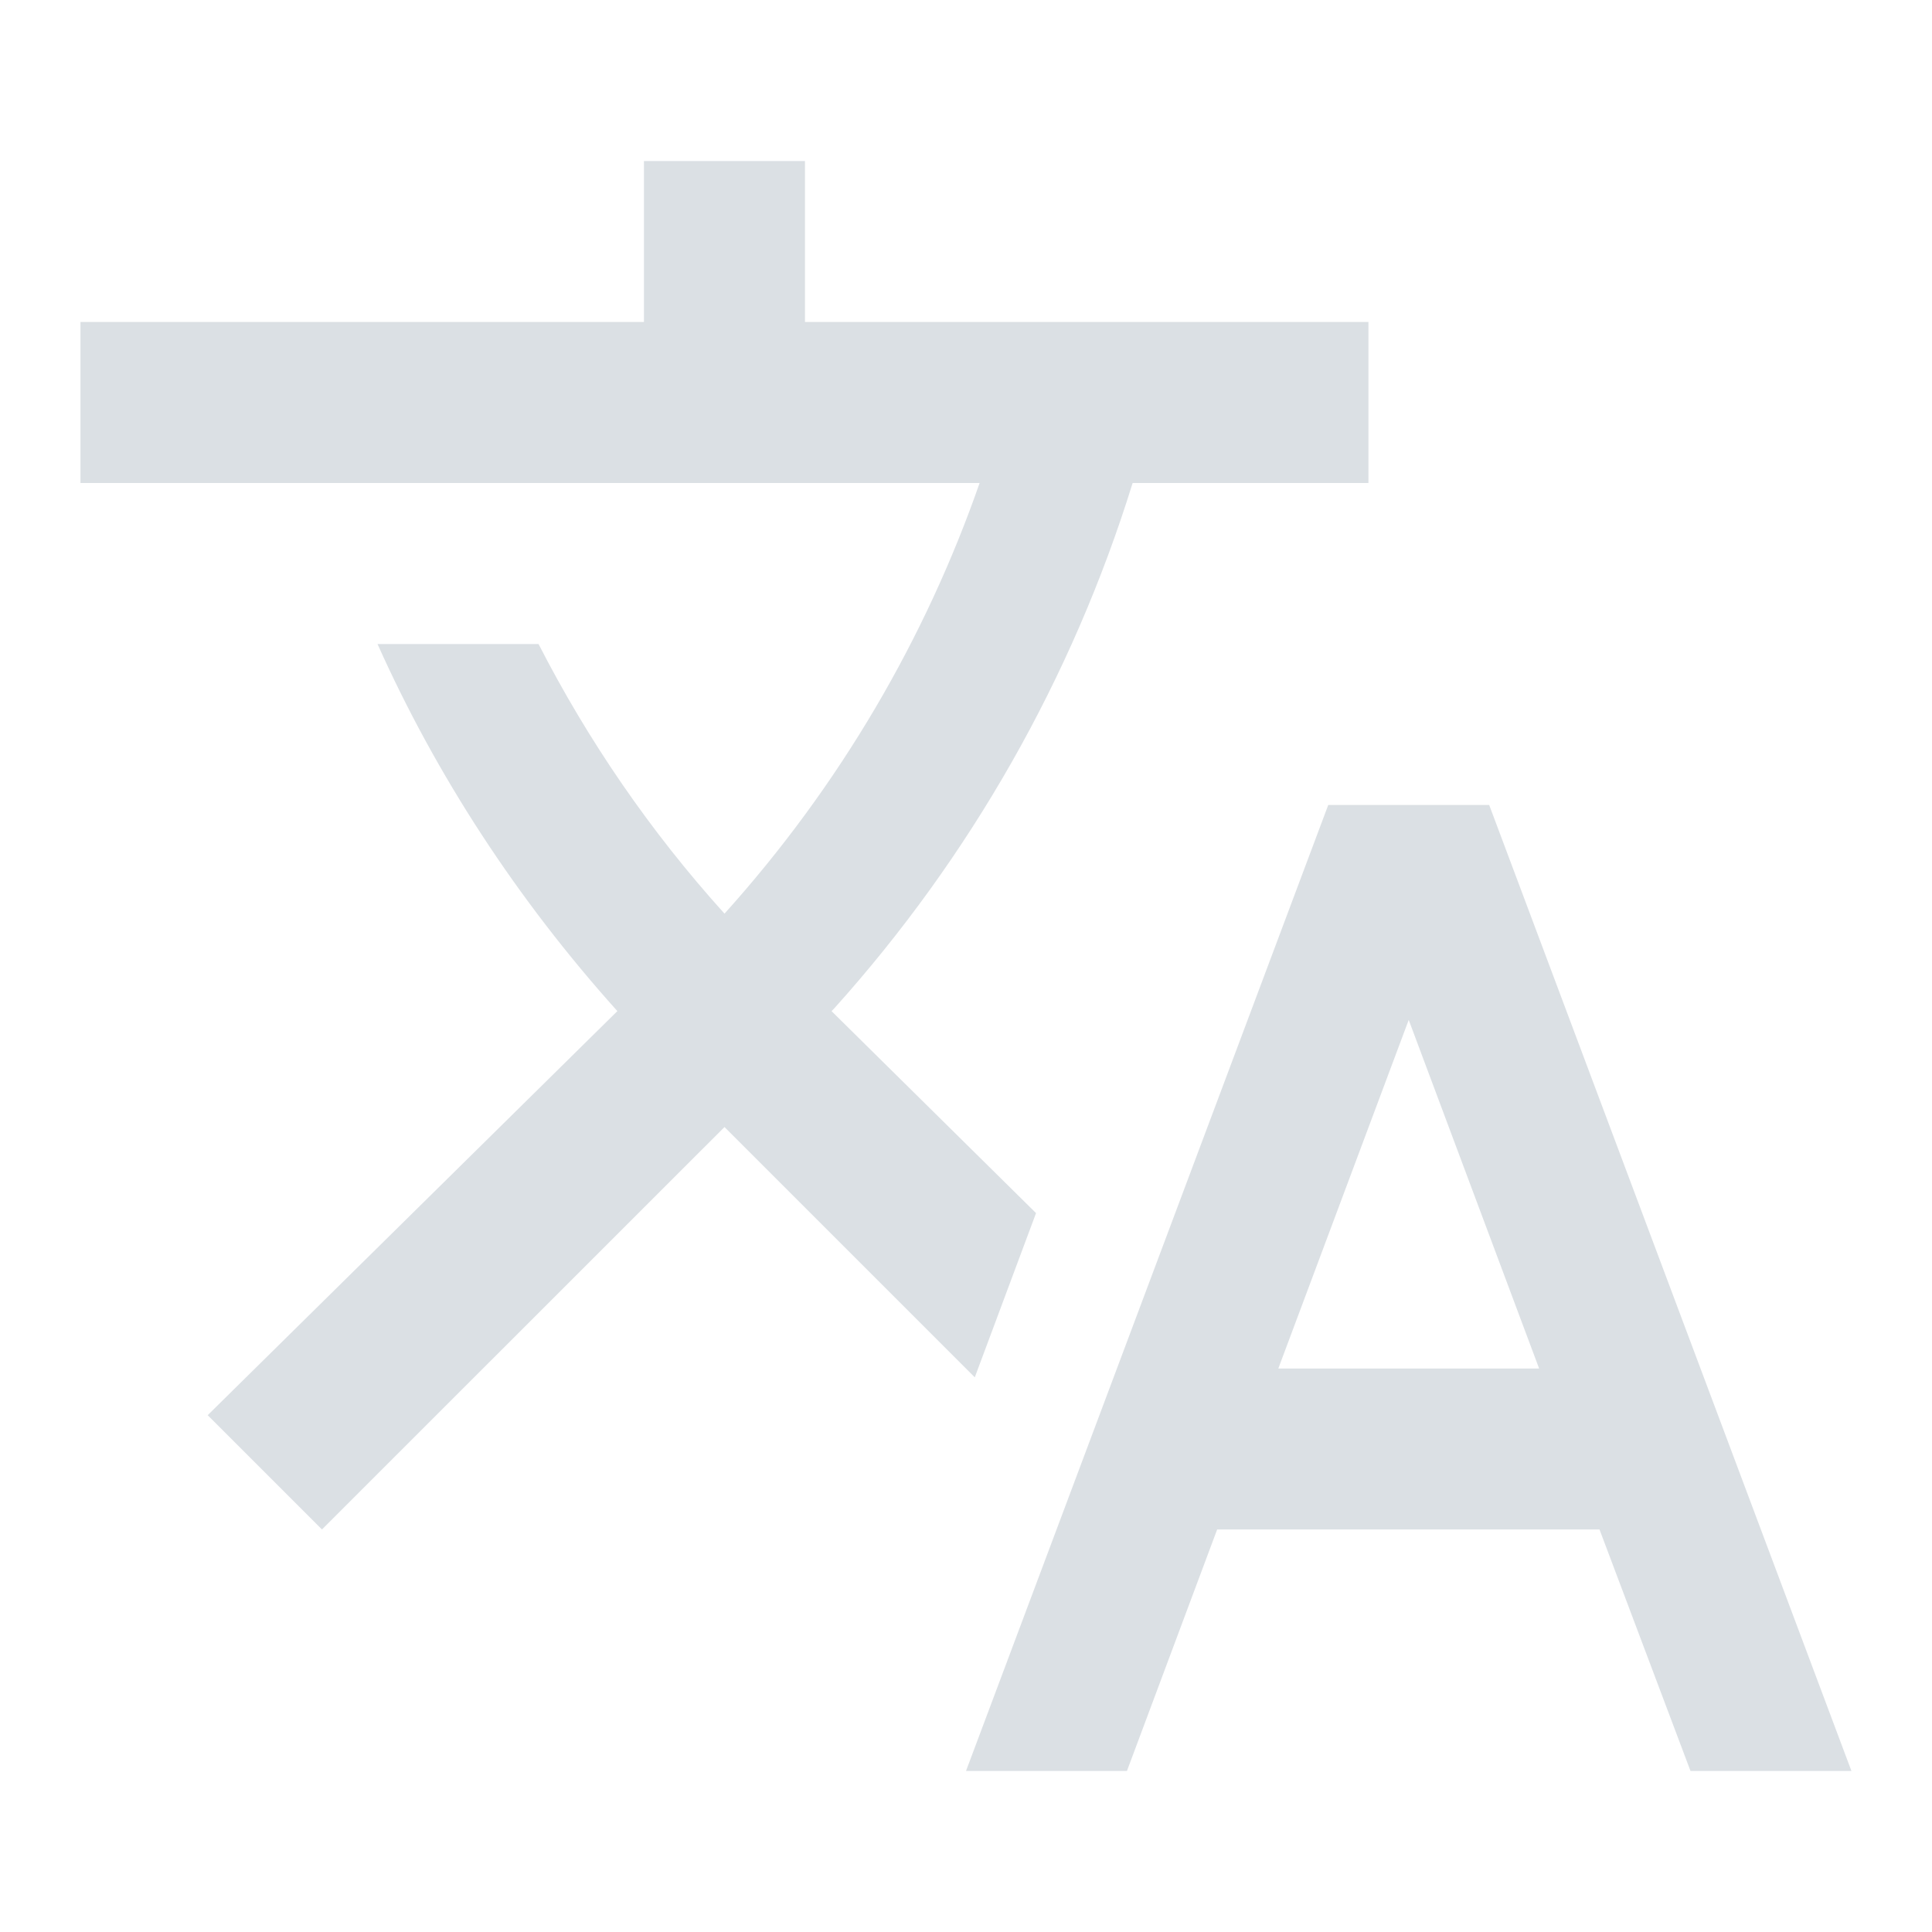 <svg xmlns="http://www.w3.org/2000/svg" width="20" height="20" viewBox="0 0 20 20" fill="none">
  <path d="M10.725 12.558L8.608 10.467L8.633 10.442C10.045 8.873 11.1 7.016 11.725 5H14.166V3.333H8.333V1.667H6.666V3.333H0.833V5H10.141C9.583 6.6 8.7 8.125 7.5 9.458C6.725 8.6 6.083 7.658 5.575 6.667H3.908C4.516 8.025 5.35 9.308 6.391 10.467L2.15 14.65L3.333 15.833L7.5 11.667L10.091 14.258L10.725 12.558ZM15.416 8.333H13.75L10 18.333H11.666L12.6 15.833H16.558L17.5 18.333H19.166L15.416 8.333ZM13.233 14.167L14.583 10.558L15.933 14.167H13.233Z" fill="#DBE0E4"/>
</svg>